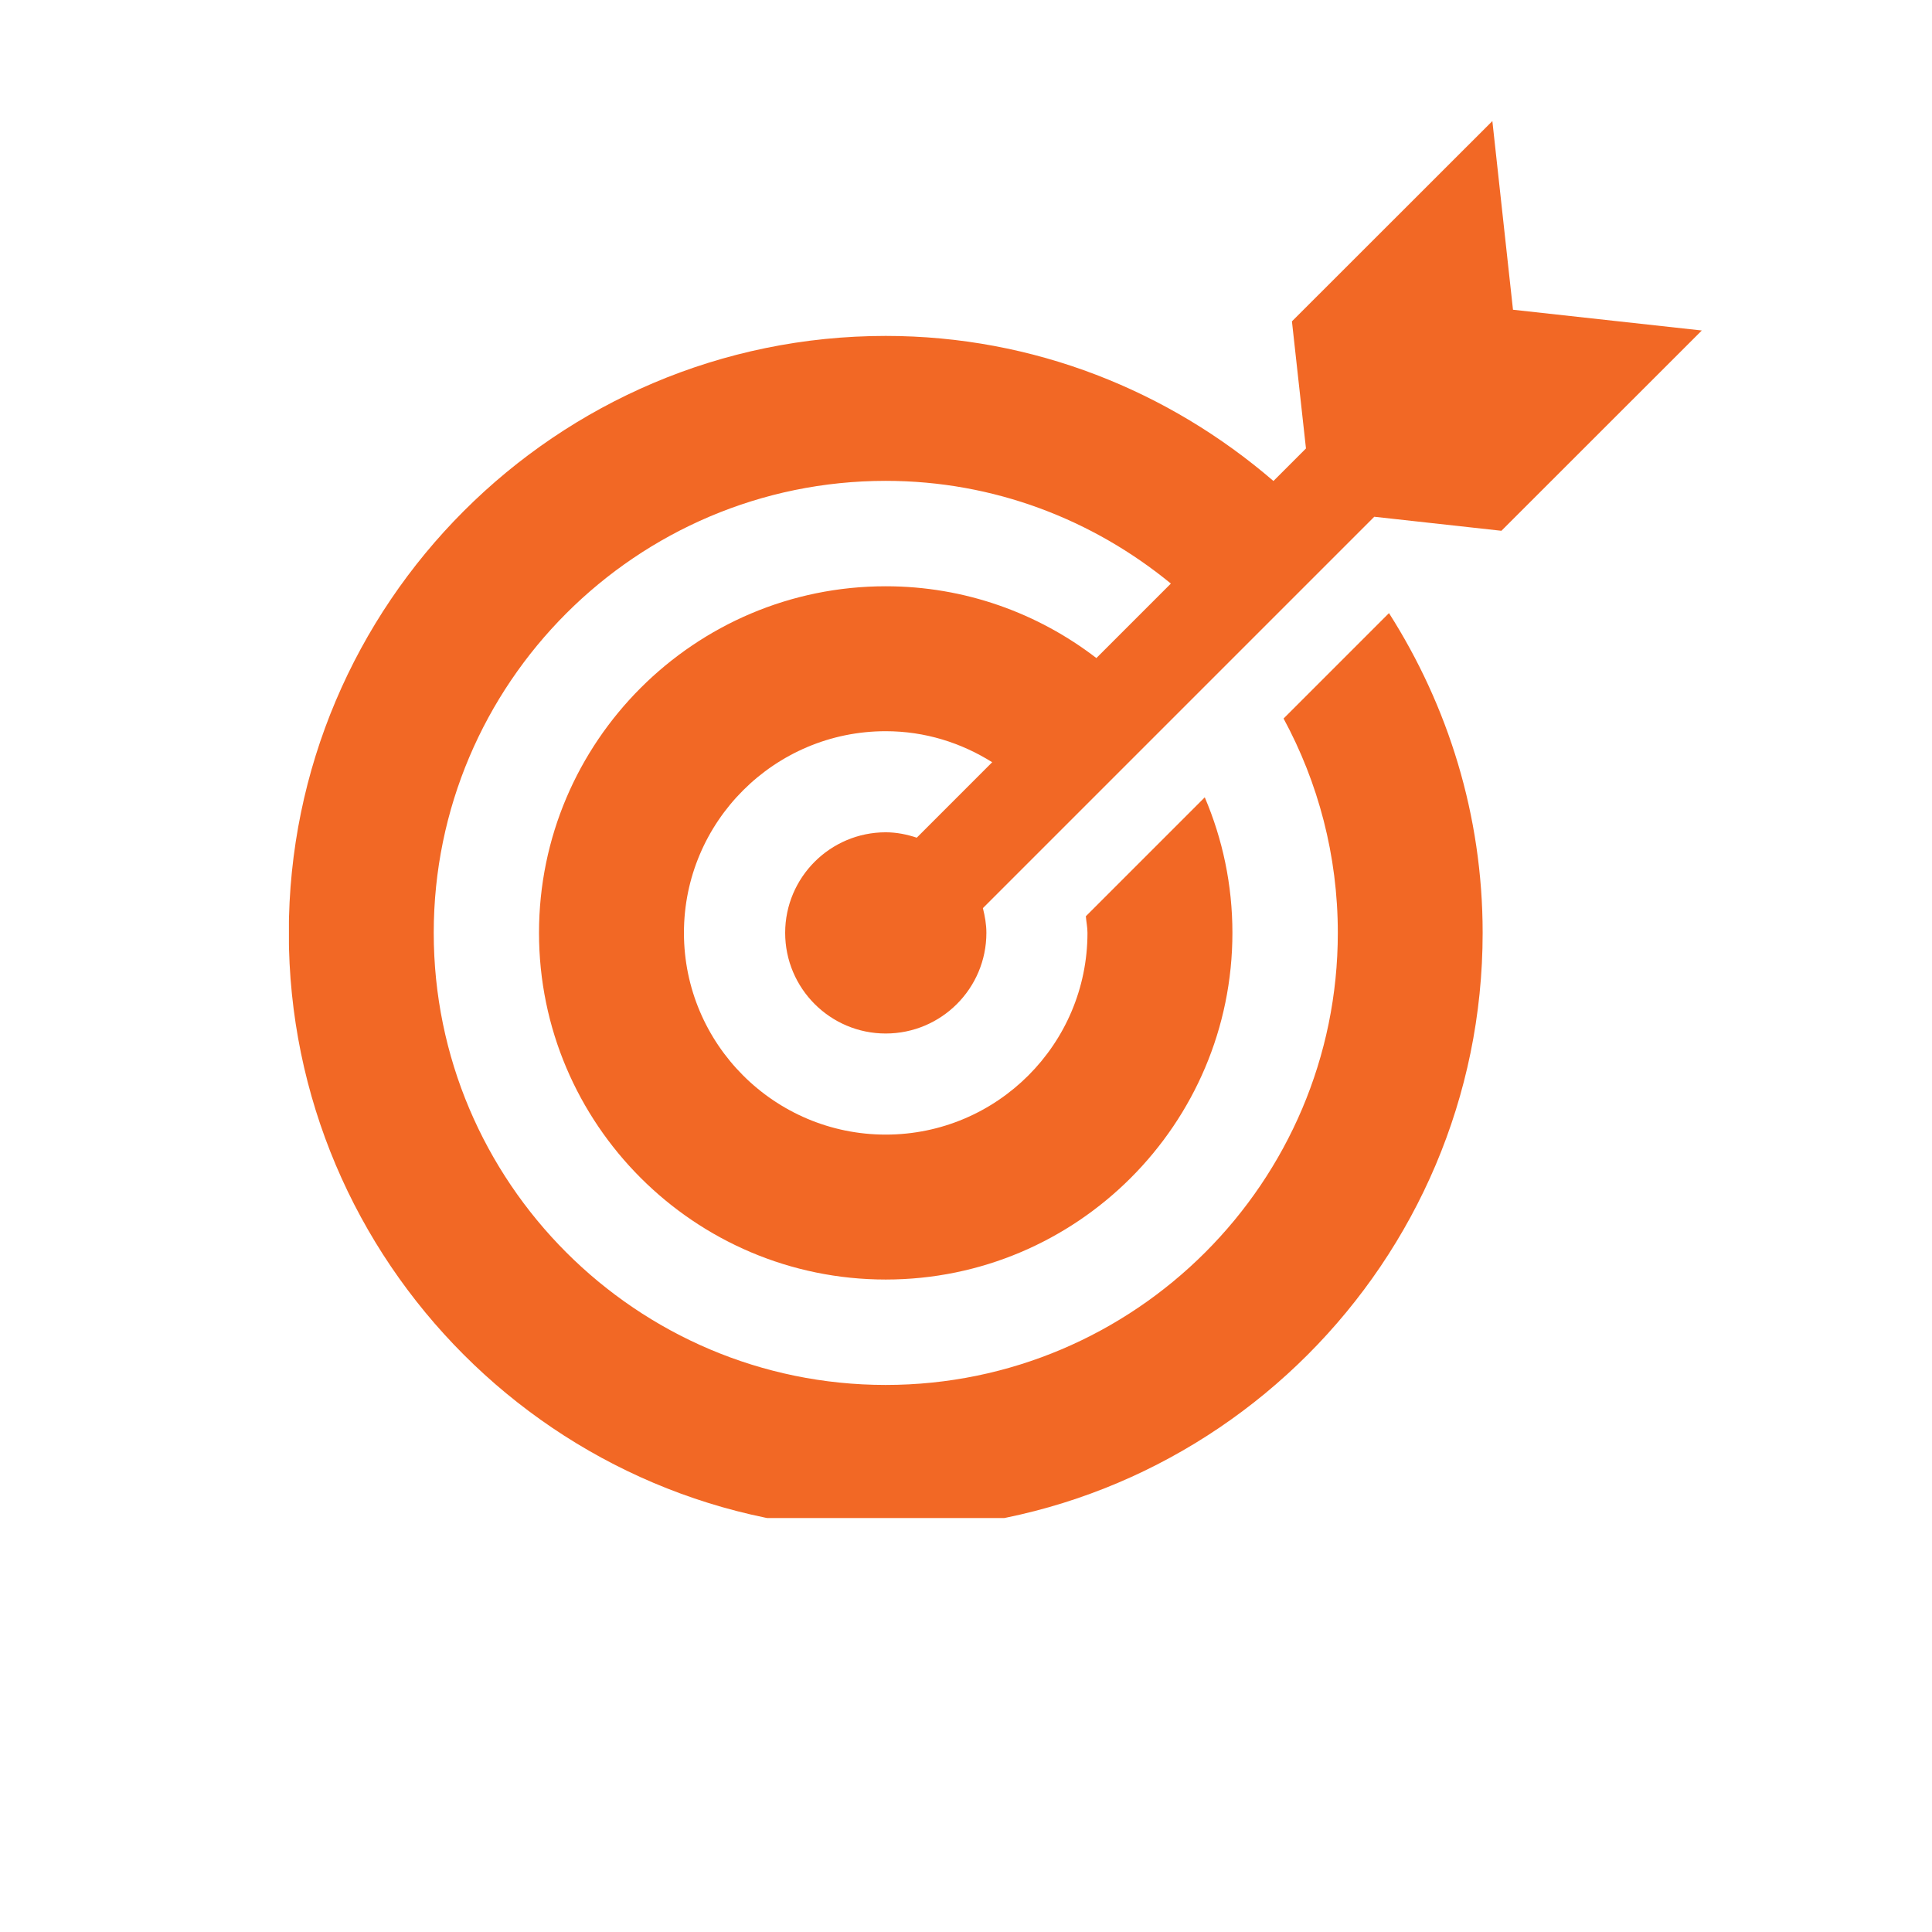 <svg xmlns="http://www.w3.org/2000/svg" xmlns:xlink="http://www.w3.org/1999/xlink" width="65" zoomAndPan="magnify" viewBox="0 0 48.96 55.92" height="65" preserveAspectRatio="xMidYMid meet" version="1.0"><defs><clipPath id="3ffcb326e8"><path d="M 4.883 3.496 L 46 3.496 L 46 43.938 L 4.883 43.938 Z M 4.883 3.496 " clip-rule="nonzero"/></clipPath></defs><g clip-path="url(#3ffcb326e8)"><path fill="#f26825" d="M 39.977 15.363 L 45.777 9.566 L 40.312 8.965 L 39.715 3.504 L 33.914 9.301 L 34.32 12.98 L 33.379 13.922 C 30.359 11.32 26.449 9.723 22.156 9.723 C 12.629 9.723 4.879 17.477 4.879 27 C 4.879 36.527 12.629 44.281 22.156 44.281 C 31.684 44.281 39.434 36.527 39.434 27 C 39.434 23.594 38.43 20.426 36.723 17.746 L 33.672 20.797 C 34.672 22.645 35.242 24.758 35.242 27 C 35.242 34.215 29.371 40.086 22.156 40.086 C 14.941 40.086 9.074 34.215 9.074 27 C 9.074 19.789 14.941 13.918 22.156 13.918 C 25.293 13.918 28.156 15.043 30.41 16.891 L 28.254 19.047 C 26.562 17.746 24.449 16.969 22.156 16.969 C 16.625 16.969 12.121 21.469 12.121 27 C 12.121 32.535 16.625 37.035 22.156 37.035 C 27.691 37.035 32.191 32.535 32.191 27 C 32.191 25.609 31.906 24.285 31.391 23.078 L 27.949 26.52 C 27.961 26.68 27.996 26.836 27.996 27 C 27.996 30.223 25.379 32.84 22.156 32.84 C 18.938 32.84 16.316 30.223 16.316 27 C 16.316 23.781 18.938 21.164 22.156 21.164 C 23.293 21.164 24.344 21.5 25.238 22.062 L 23.055 24.246 C 22.77 24.152 22.473 24.09 22.156 24.09 C 20.551 24.09 19.246 25.395 19.246 27 C 19.246 28.609 20.551 29.914 22.156 29.914 C 23.766 29.914 25.07 28.609 25.07 27 C 25.07 26.754 25.027 26.516 24.969 26.285 L 36.297 14.957 L 39.977 15.363 " fill-opacity="1" fill-rule="nonzero"/></g></svg>